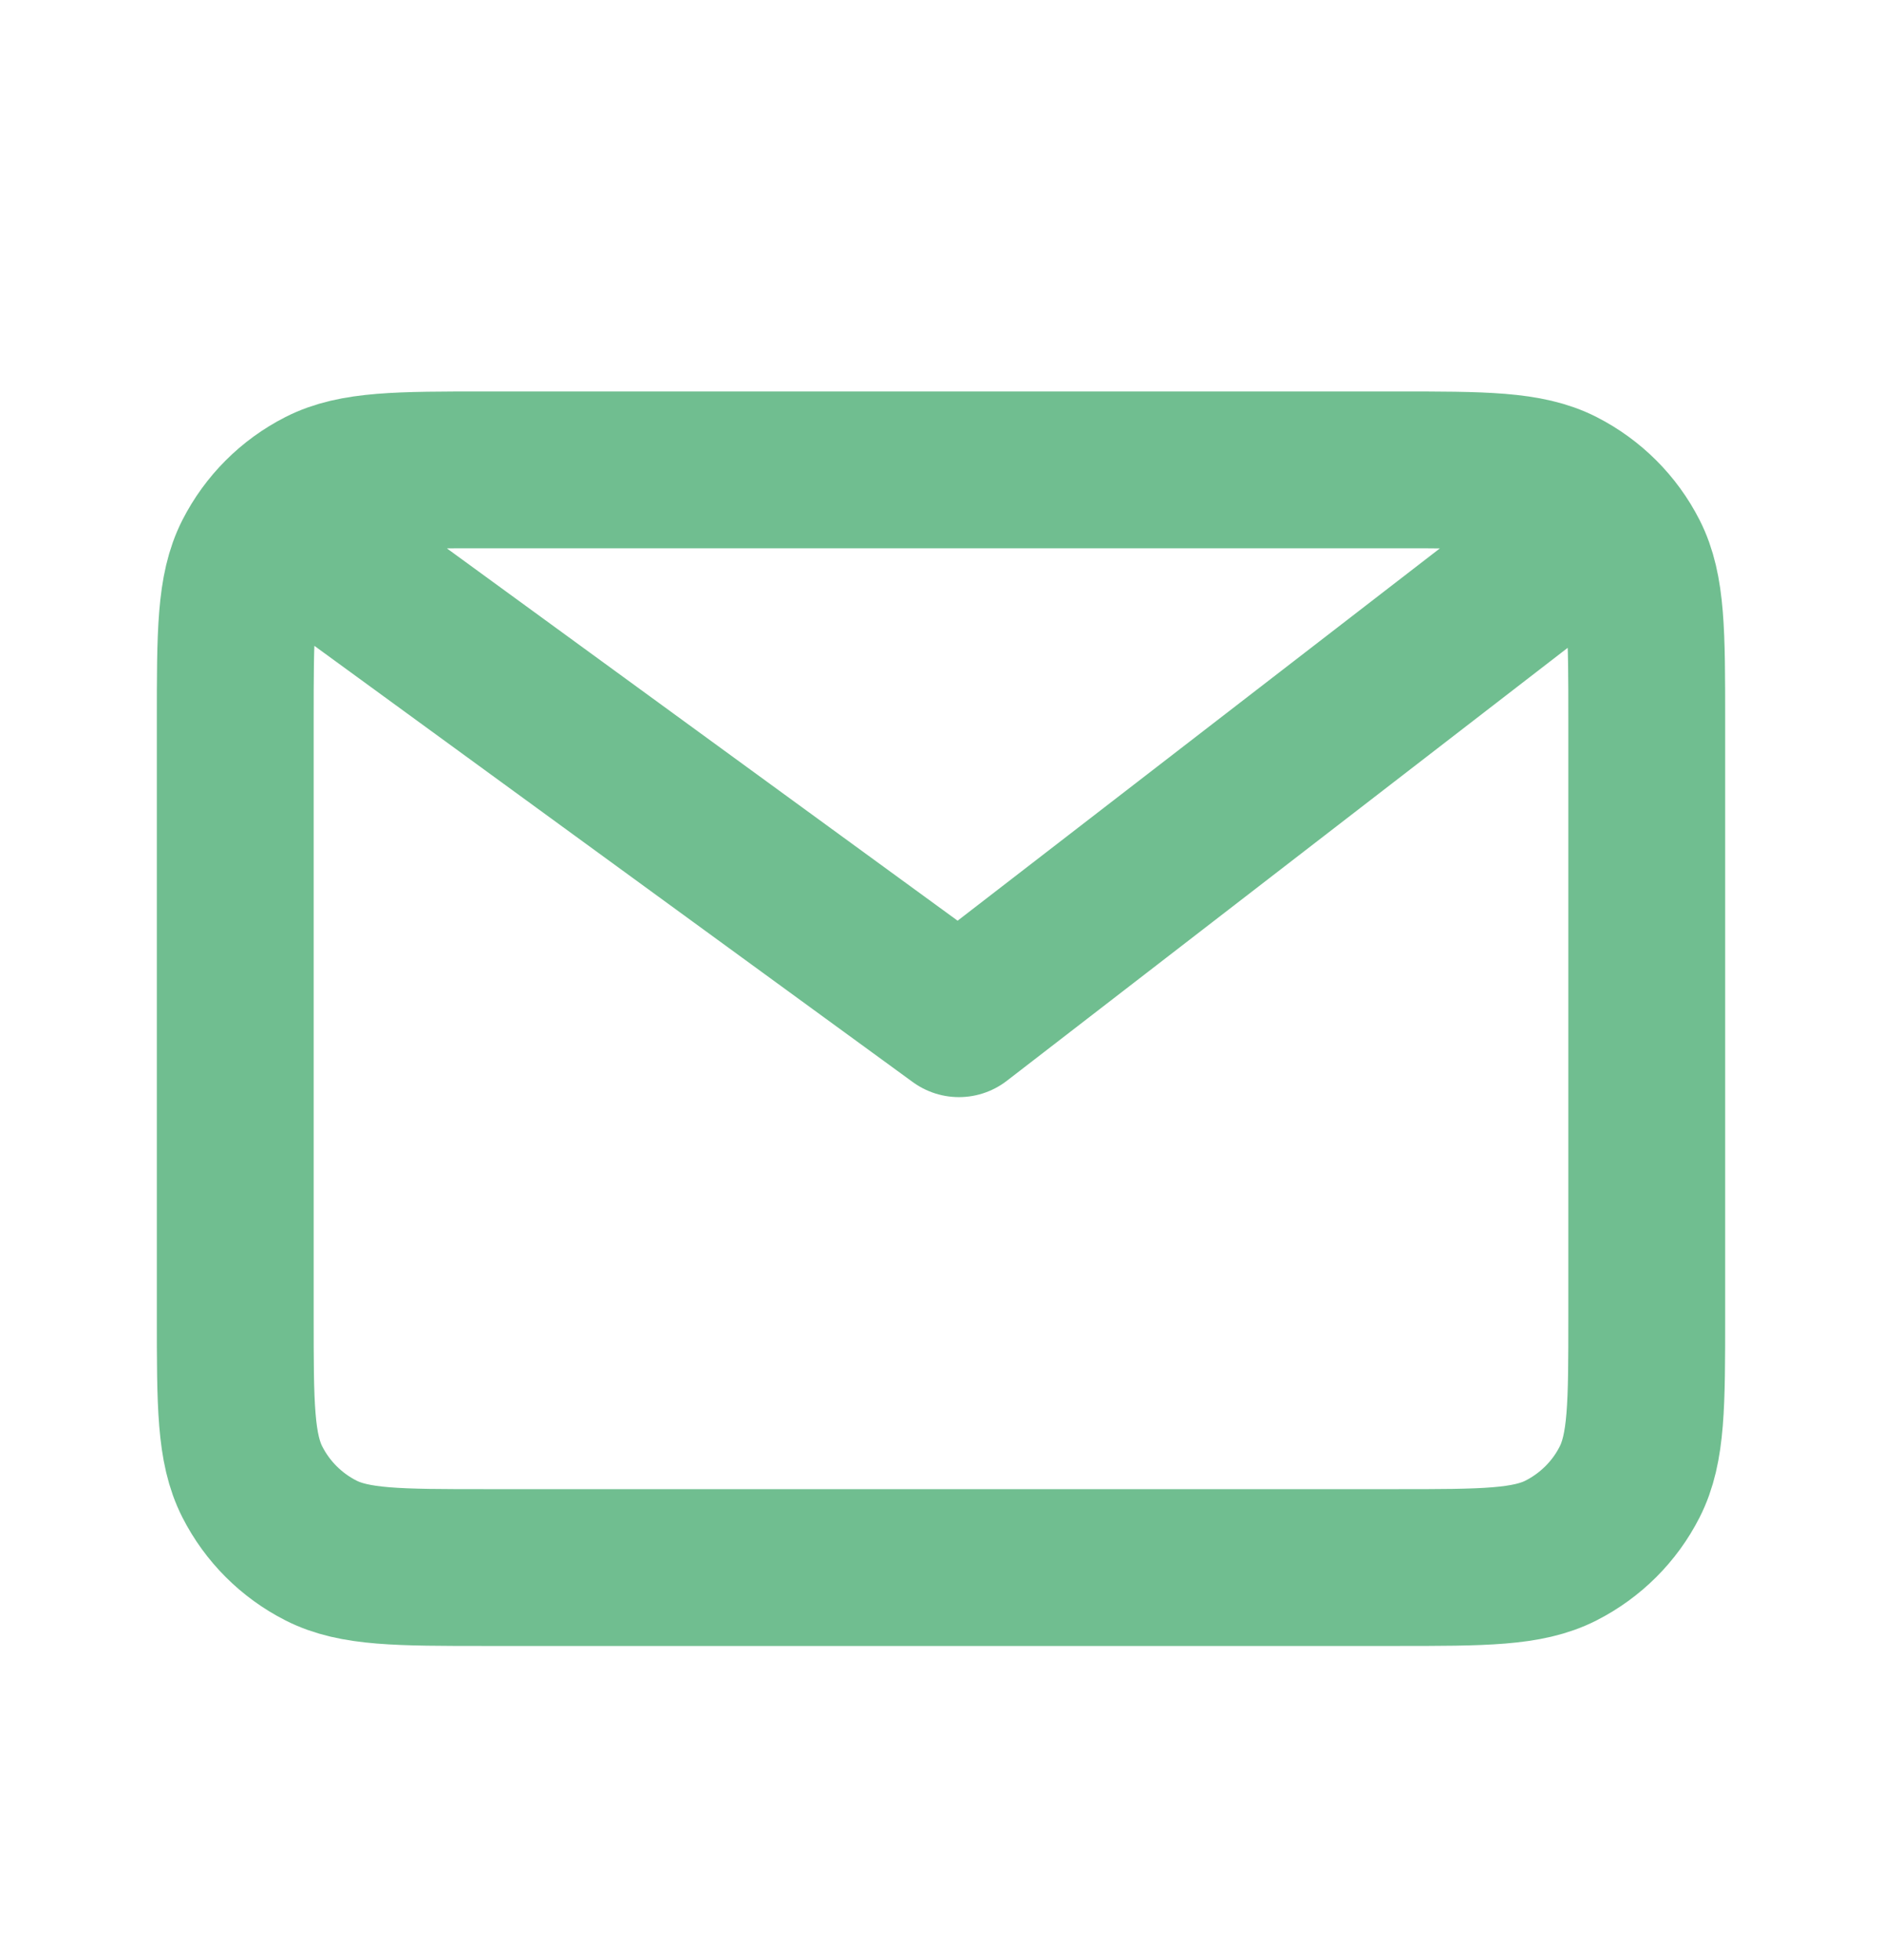 <svg width="100%" height="100%" viewBox="0 0 24 25" version="1.1" xmlns="http://www.w3.org/2000/svg" xmlns:xlink="http://www.w3.org/1999/xlink" xml:space="preserve" xmlns:serif="http://www.serif.com/" style="fill-rule:evenodd;clip-rule:evenodd;stroke-linecap:round;stroke-linejoin:round;">
    <path d="M4,6.993L12.229,12.993L20,6.993M21,9.193L21,16.793C21,17.913 21,18.473 20.782,18.901C20.591,19.278 20.284,19.583 19.908,19.775C19.48,19.993 18.92,19.993 17.8,19.993L6.2,19.993C5.08,19.993 4.52,19.993 4.092,19.775C3.715,19.583 3.41,19.278 3.218,18.901C3,18.473 3,17.913 3,16.793L3,9.193C3,8.073 3,7.513 3.218,7.085C3.41,6.709 3.715,6.403 4.092,6.211C4.52,5.993 5.08,5.993 6.2,5.993L17.8,5.993C18.92,5.993 19.48,5.993 19.908,6.211C20.284,6.403 20.591,6.709 20.782,7.085C21,7.513 21,8.073 21,9.193Z" style="fill:none;fill-rule:nonzero;stroke:rgb(112,190,144);stroke-width:2px;"/>
</svg>

